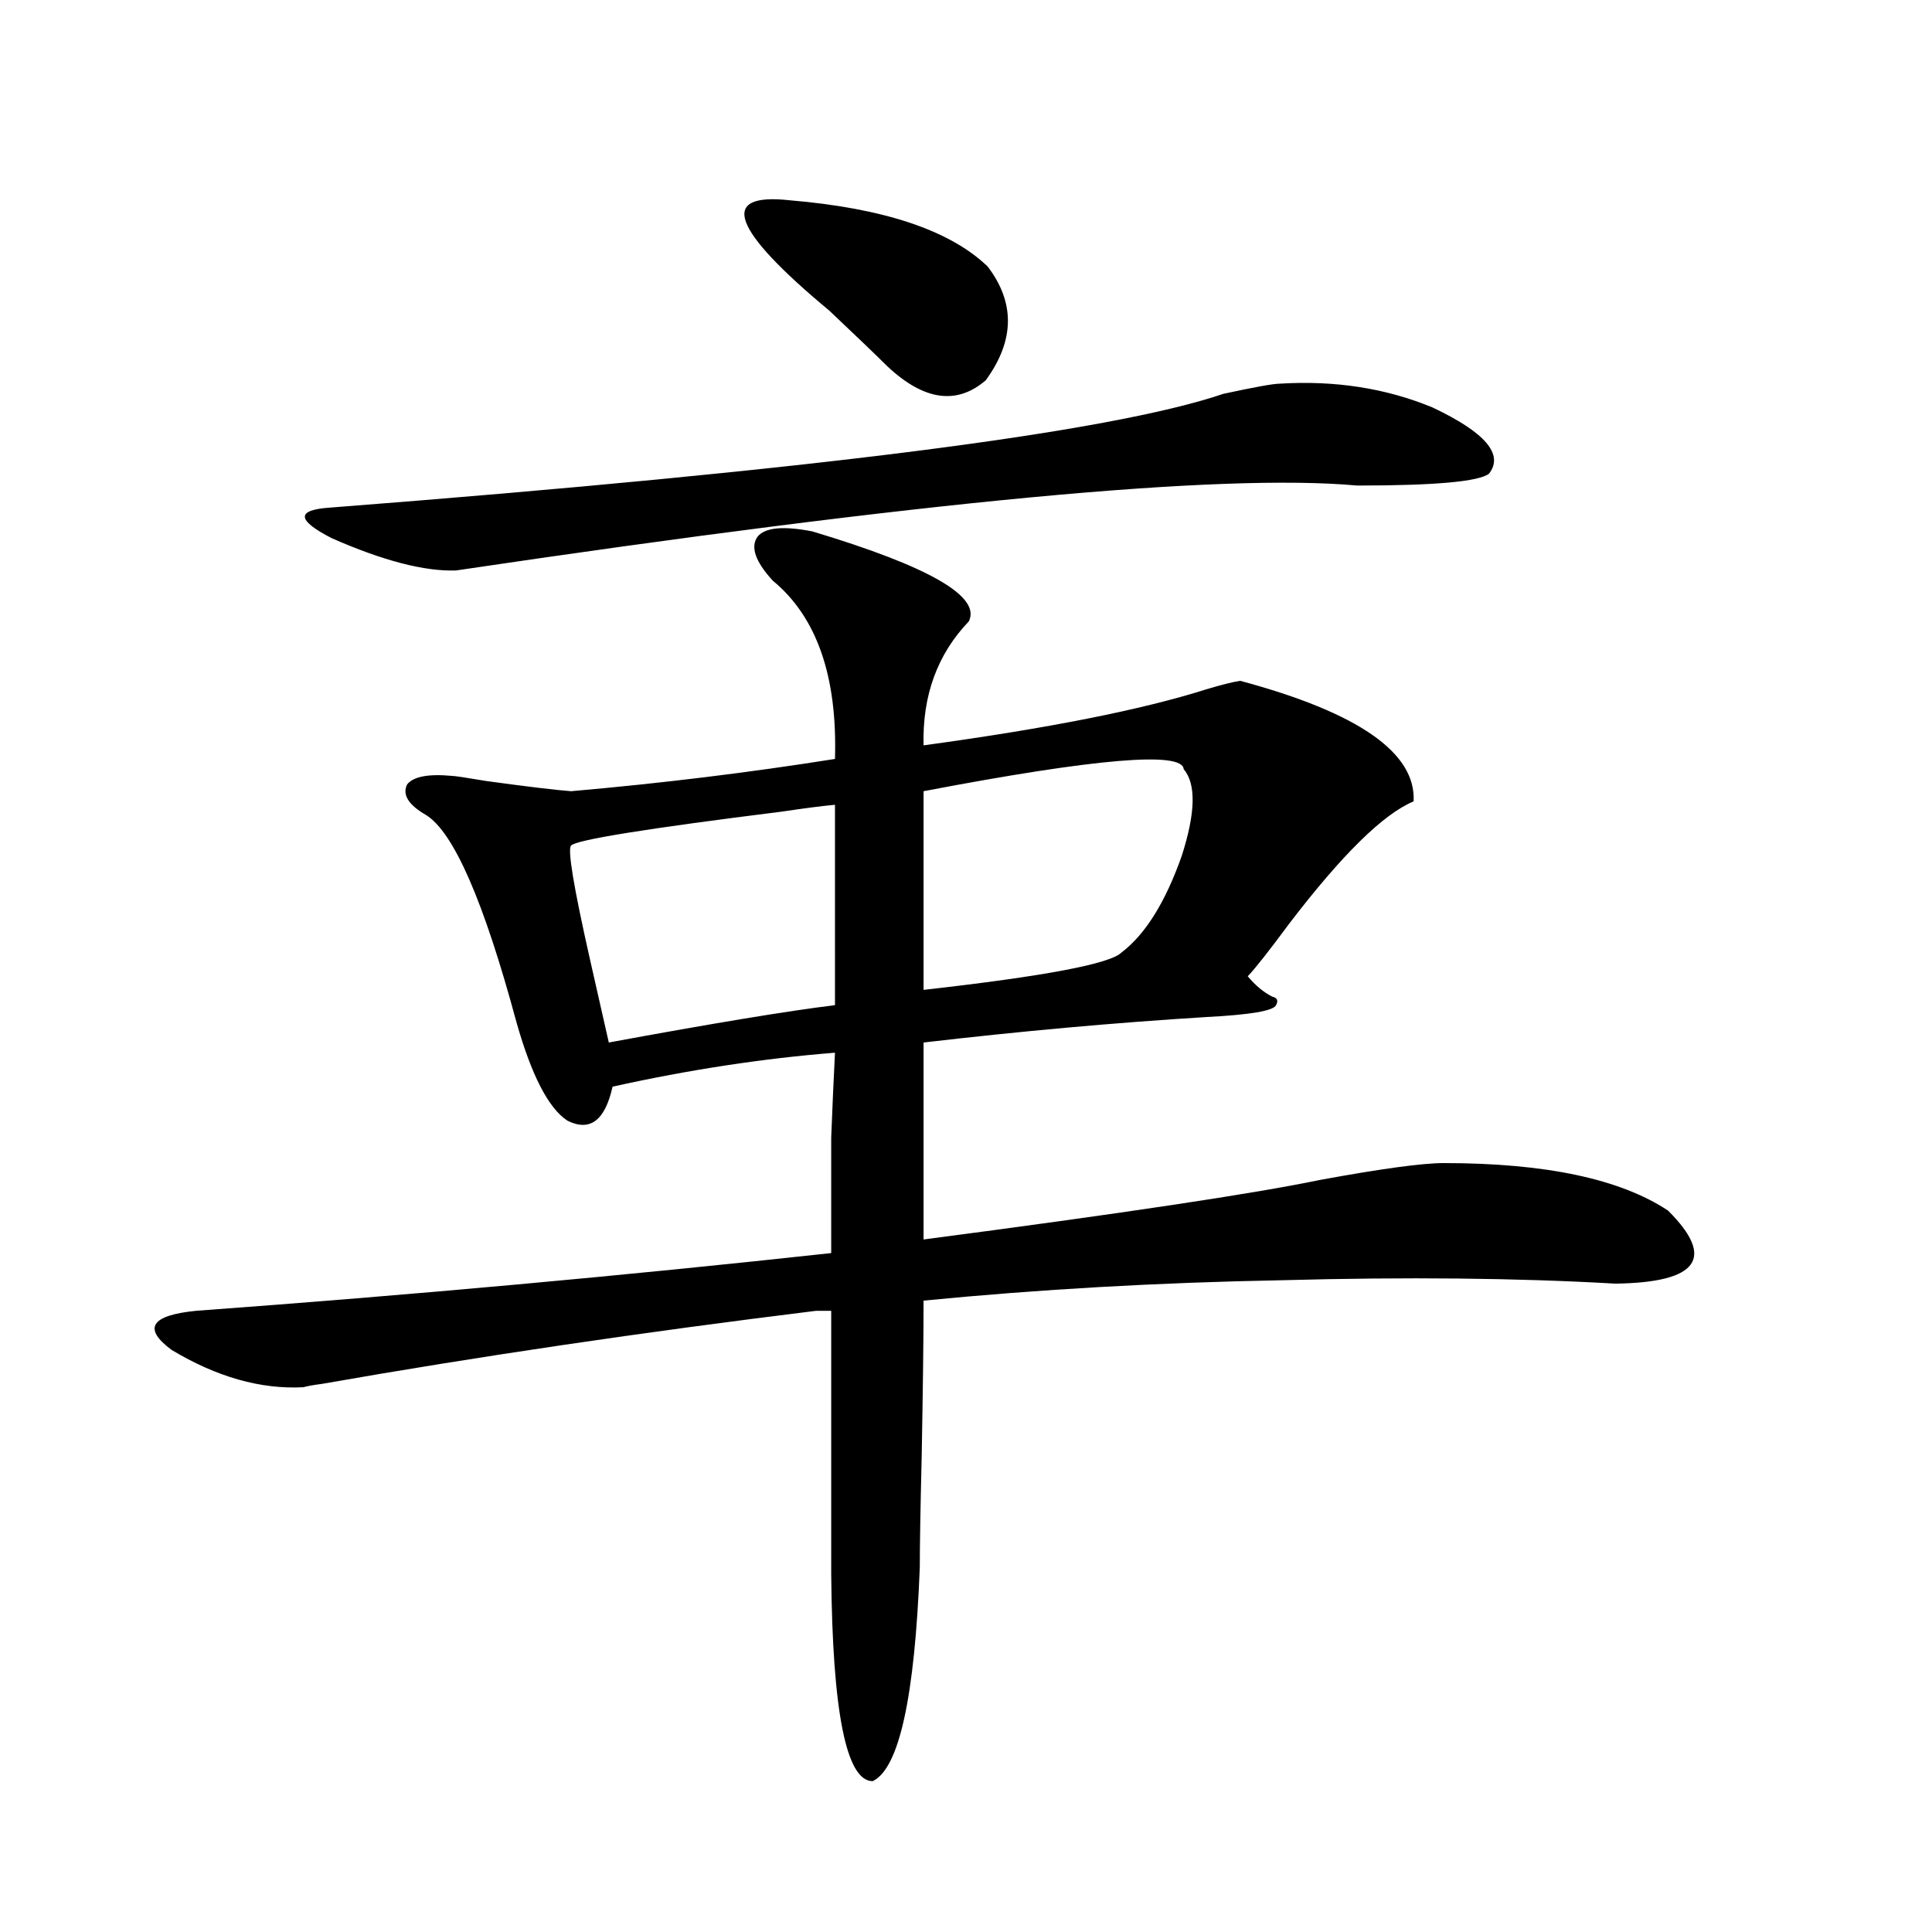 <?xml version="1.0" encoding="utf-8"?>
<!-- Generator: Adobe Illustrator 16.0.0, SVG Export Plug-In . SVG Version: 6.00 Build 0)  -->
<!DOCTYPE svg PUBLIC "-//W3C//DTD SVG 1.1//EN" "http://www.w3.org/Graphics/SVG/1.1/DTD/svg11.dtd">
<svg version="1.1" id="图层_1" xmlns="http://www.w3.org/2000/svg" xmlns:xlink="http://www.w3.org/1999/xlink" x="0px" y="0px"
	 width="1000px" height="1000px" viewBox="0 0 1000 1000" enable-background="new 0 0 1000 1000" xml:space="preserve">
<path d="M747.299,602.004c52.682,0,91.37,8.213,116.095,24.609c24.71,24.609,15.609,37.217-27.316,37.793
	c-50.73-2.925-108.29-3.516-172.679-1.758c-63.748,1.182-125.531,4.697-185.361,10.547c0,18.76-0.335,45.703-0.976,80.859
	c-0.656,26.958-0.976,46.006-0.976,57.129c-2.607,67.374-10.731,104.288-24.39,110.742c-13.658,0-20.823-35.746-21.463-107.227
	v-136.23h-7.805c-90.409,11.138-175.605,23.73-255.604,37.793c-4.558,0.591-7.805,1.182-9.756,1.758
	c-22.118,1.182-44.877-5.273-68.291-19.336c-14.969-11.123-10.731-17.866,12.683-20.215
	c111.857-8.198,221.458-18.154,328.772-29.883c0-26.367,0-46.279,0-59.766c0.64-16.396,1.296-31.05,1.951-43.945
	c-37.072,2.939-75.456,8.789-115.119,17.578c-3.902,17.578-11.707,23.442-23.414,17.578c-9.756-6.44-18.536-23.428-26.341-50.977
	c-16.92-62.69-32.53-98.438-46.828-107.227c-9.116-5.273-12.363-10.547-9.756-15.82c3.247-4.092,11.052-5.562,23.414-4.395
	c1.296,0,7.149,0.879,17.561,2.637c21.463,2.939,36.097,4.697,43.901,5.273c46.828-4.092,92.345-9.668,136.582-16.699
	c1.296-42.764-9.436-73.525-32.194-92.285c-9.116-9.956-11.707-17.578-7.805-22.852c3.902-4.683,13.323-5.562,28.292-2.637
	c60.486,18.169,87.467,33.701,80.974,46.582c-16.265,17.002-24.07,38.384-23.414,64.16c64.389-8.789,113.168-18.457,146.338-29.004
	c7.805-2.334,13.658-3.804,17.561-4.395c61.127,16.411,91.05,37.217,89.754,62.402c-15.609,6.455-37.072,27.549-64.389,63.281
	c-10.411,14.063-17.561,23.154-21.463,27.246c3.902,4.697,8.125,8.213,12.683,10.547c2.592,0.591,3.247,2.061,1.951,4.395
	c-1.311,2.939-13.338,4.985-36.097,6.152c-47.484,2.939-96.263,7.334-146.338,13.184v101.953
	c102.757-13.472,171.048-23.73,204.873-30.762C714.77,604.943,736.233,602.004,747.299,602.004z M662.423,198.586
	c28.612-1.758,54.953,2.349,79.022,12.305c27.316,12.896,37.072,24.321,29.268,34.277c-5.213,4.106-27.972,6.152-68.291,6.152
	c-70.242-6.44-225.696,8.213-466.33,43.945c-16.265,0.591-37.728-4.971-64.389-16.699c-18.216-9.365-18.536-14.639-0.976-15.82
	c249.75-19.336,403.893-38.96,462.428-58.887C649.406,200.344,659.161,198.586,662.423,198.586z M432.185,416.555
	c-6.509,0.591-15.609,1.758-27.316,3.516c-70.242,8.789-106.674,14.653-109.266,17.578c-1.951,1.758,1.296,21.396,9.756,58.887
	c4.542,19.927,7.805,34.277,9.756,43.066c53.977-9.956,93.001-16.396,117.07-19.336V416.555z M408.771,103.664
	c48.779,4.106,82.925,15.532,102.437,34.277c14.299,18.76,13.978,38.384-0.976,58.887c-14.969,12.896-31.874,10.547-50.73-7.031
	c-6.509-6.44-16.585-16.108-30.243-29.004C378.528,118.605,371.699,99.572,408.771,103.664z M612.668,398.098
	c-0.656-9.365-45.532-5.562-134.631,11.426v102.832c62.438-7.031,96.583-13.472,102.437-19.336
	c12.347-9.365,22.759-26.064,31.219-50.098C618.842,420.661,619.162,405.72,612.668,398.098z"/>
</svg>
